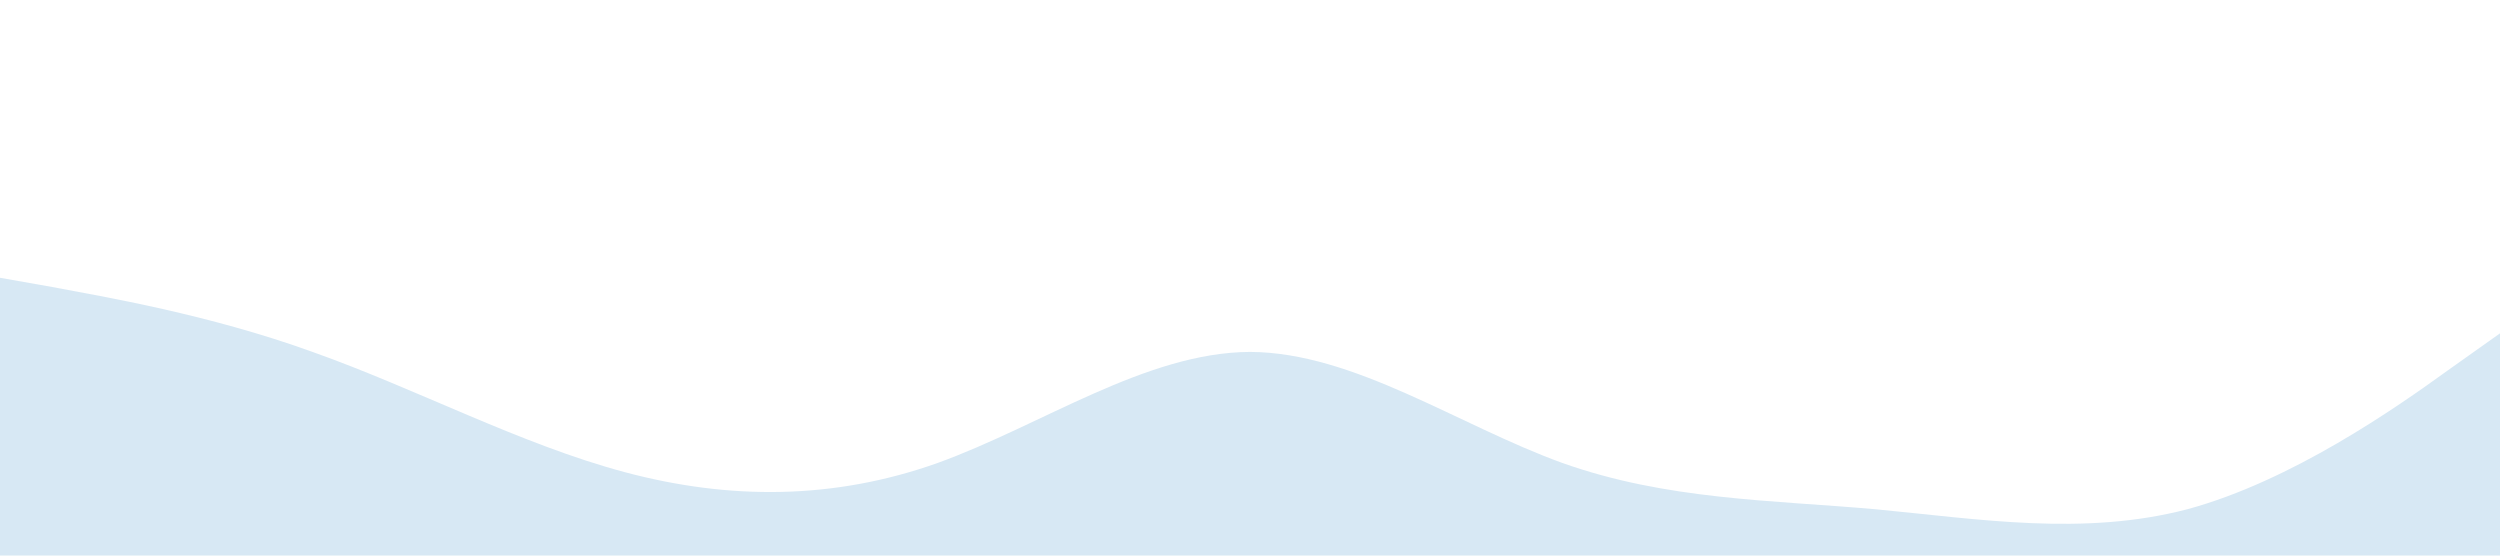 <?xml version="1.0" standalone="no"?><svg xmlns="http://www.w3.org/2000/svg" viewBox="0 0 1440 320"><path fill="#D7E8F4" fill-opacity="1" d="M0,160L30,165.3C60,171,120,181,180,202.7C240,224,300,256,360,272C420,288,480,288,540,266.7C600,245,660,203,720,202.7C780,203,840,245,900,266.7C960,288,1020,288,1080,293.3C1140,299,1200,309,1260,293.3C1320,277,1380,235,1410,213.3L1440,192L1440,320L1410,320C1380,320,1320,320,1260,320C1200,320,1140,320,1080,320C1020,320,960,320,900,320C840,320,780,320,720,320C660,320,600,320,540,320C480,320,420,320,360,320C300,320,240,320,180,320C120,320,60,320,30,320L0,320Z"></path></svg>